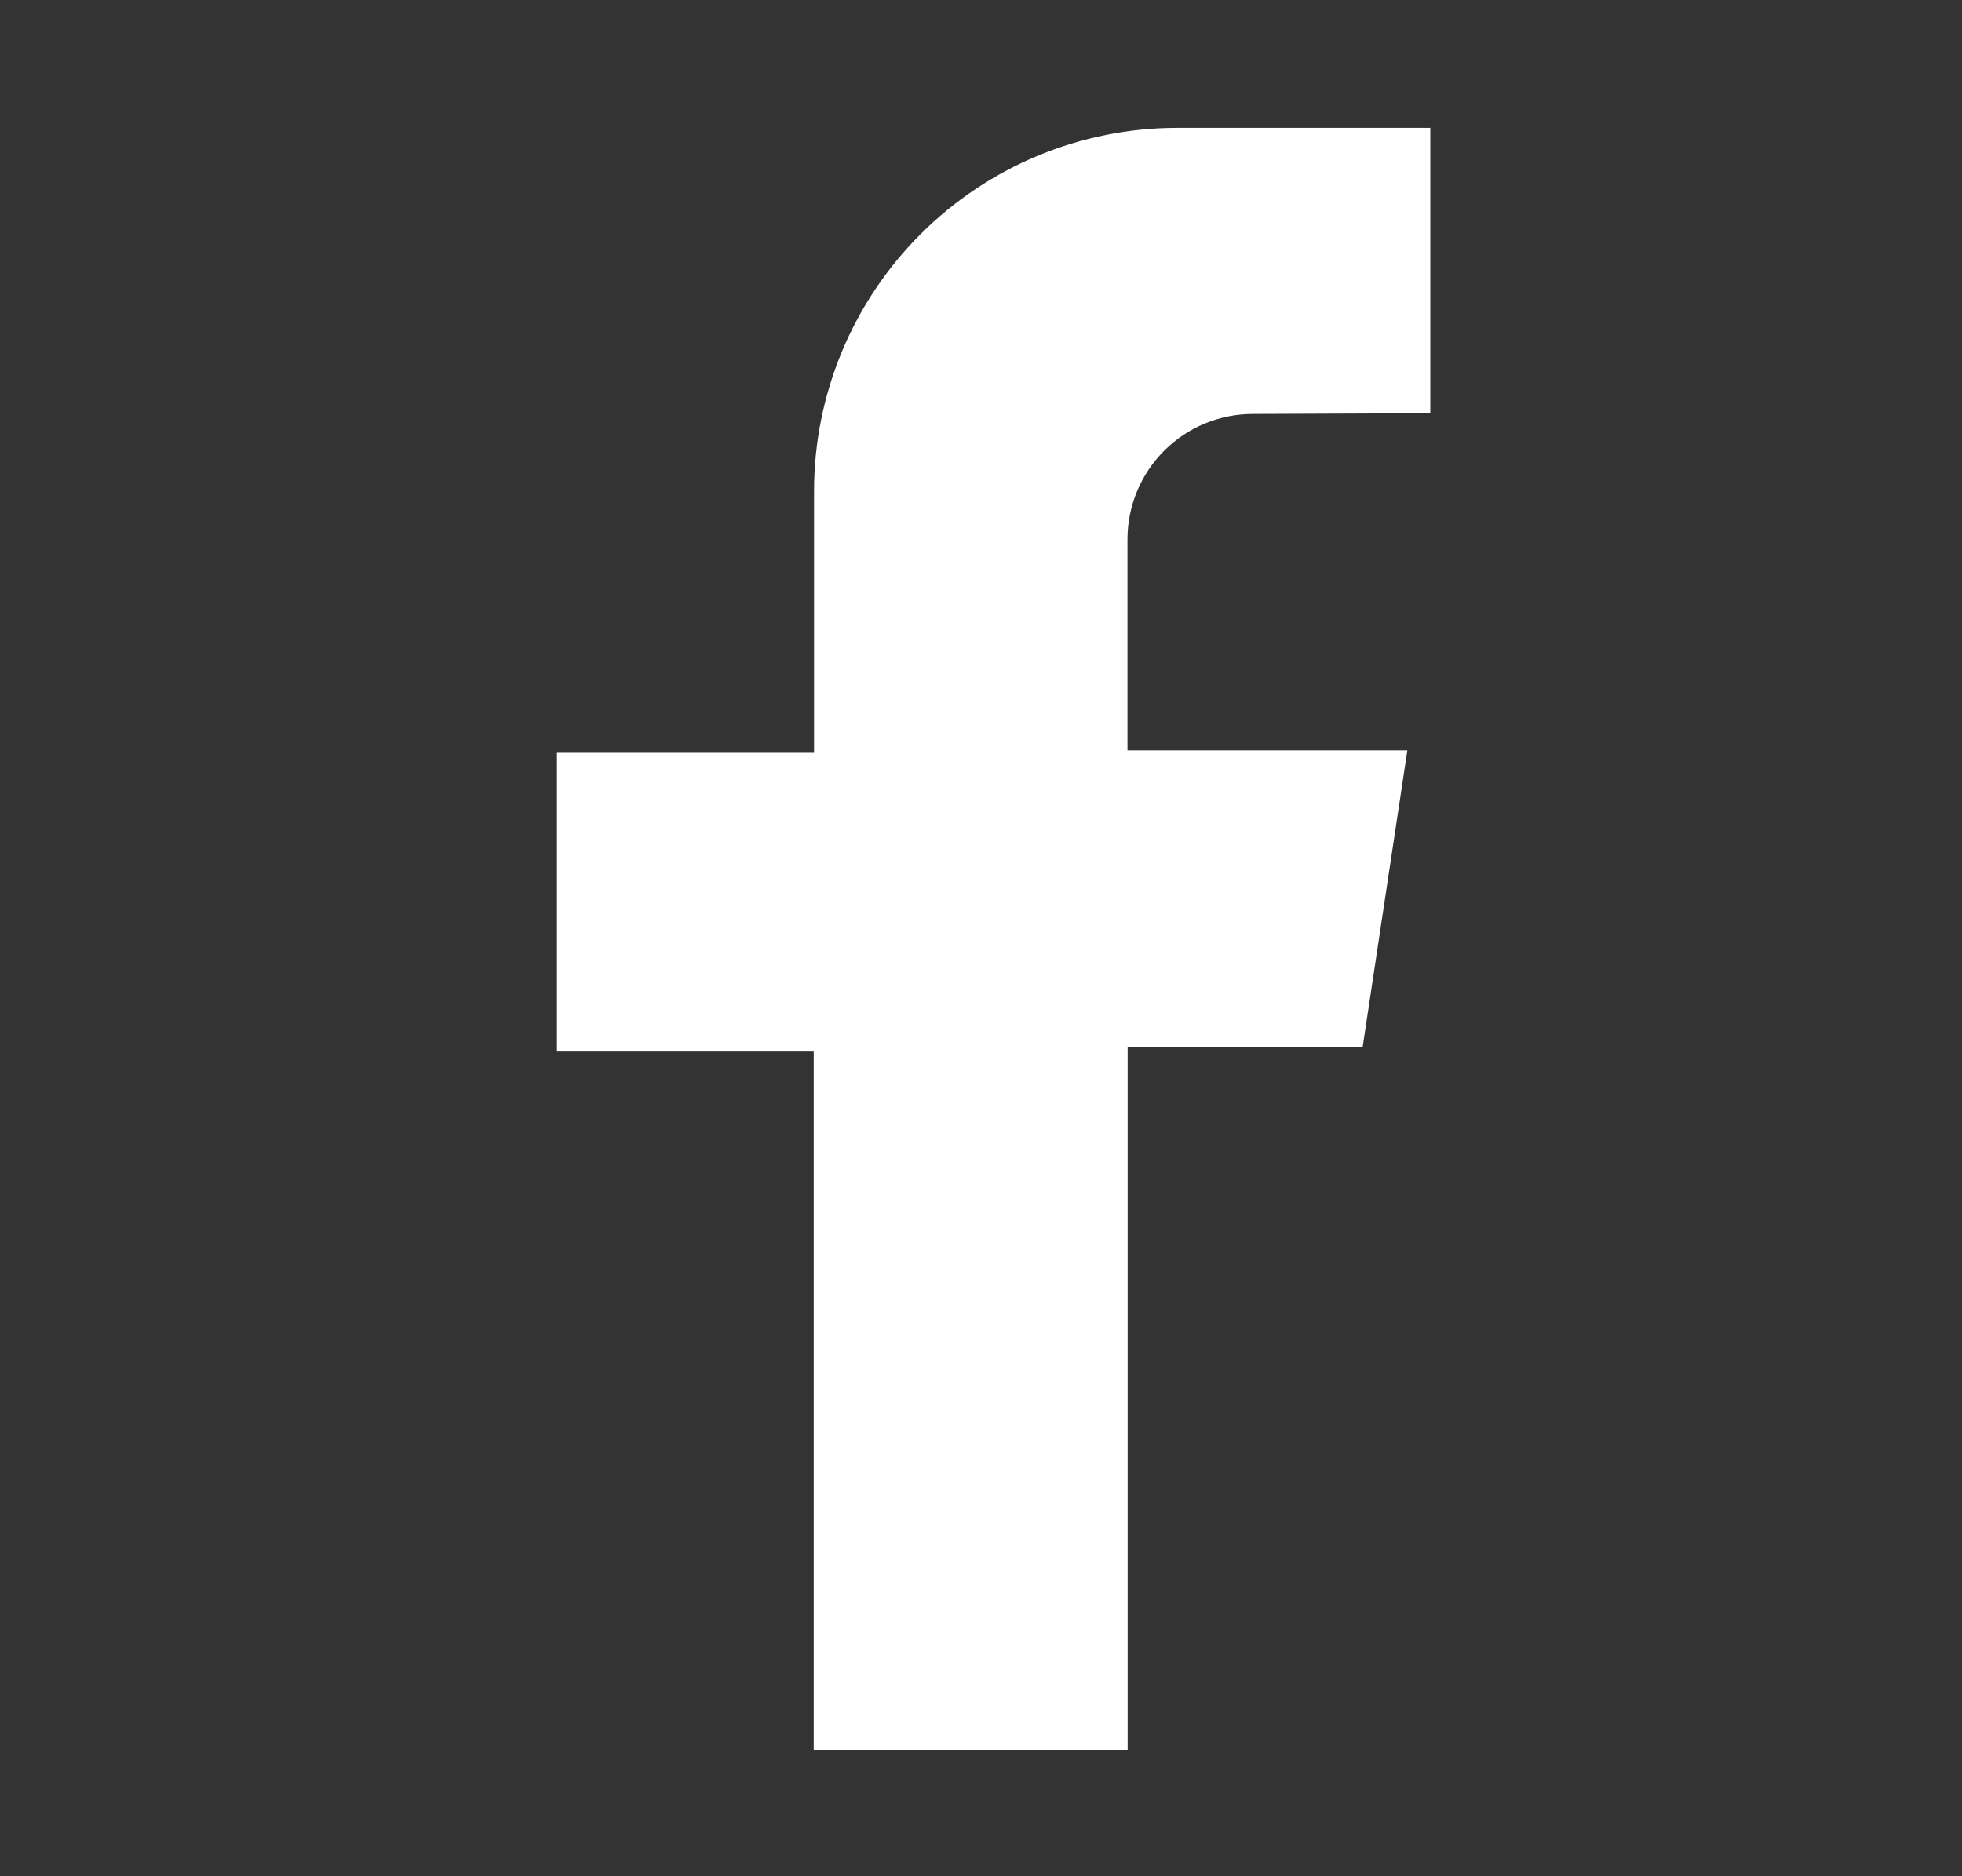 <svg width="23" height="22" viewBox="0 0 23 22" fill="none" xmlns="http://www.w3.org/2000/svg">
<rect x="0" y="0" width="23" height="22" fill="#333333" stroke="none"/>
<g clip-path="url(#clip0_497_8)">
<path d="M16.767 4.846V1.499H13.802C12.672 1.499 11.589 1.948 10.791 2.746C9.992 3.545 9.543 4.628 9.543 5.758V8.827H6.529V12.329H9.539V20.516H13.219V12.276H15.974L16.498 8.798H13.217V6.323C13.217 5.934 13.372 5.56 13.648 5.284C13.923 5.009 14.297 4.854 14.687 4.854L16.767 4.846Z" fill="white"/>
</g>
<defs>
<clipPath id="clip0_497_8">
<rect width="22" height="22" fill="white" transform="translate(0.643)"/>
</clipPath>
</defs>
</svg>
